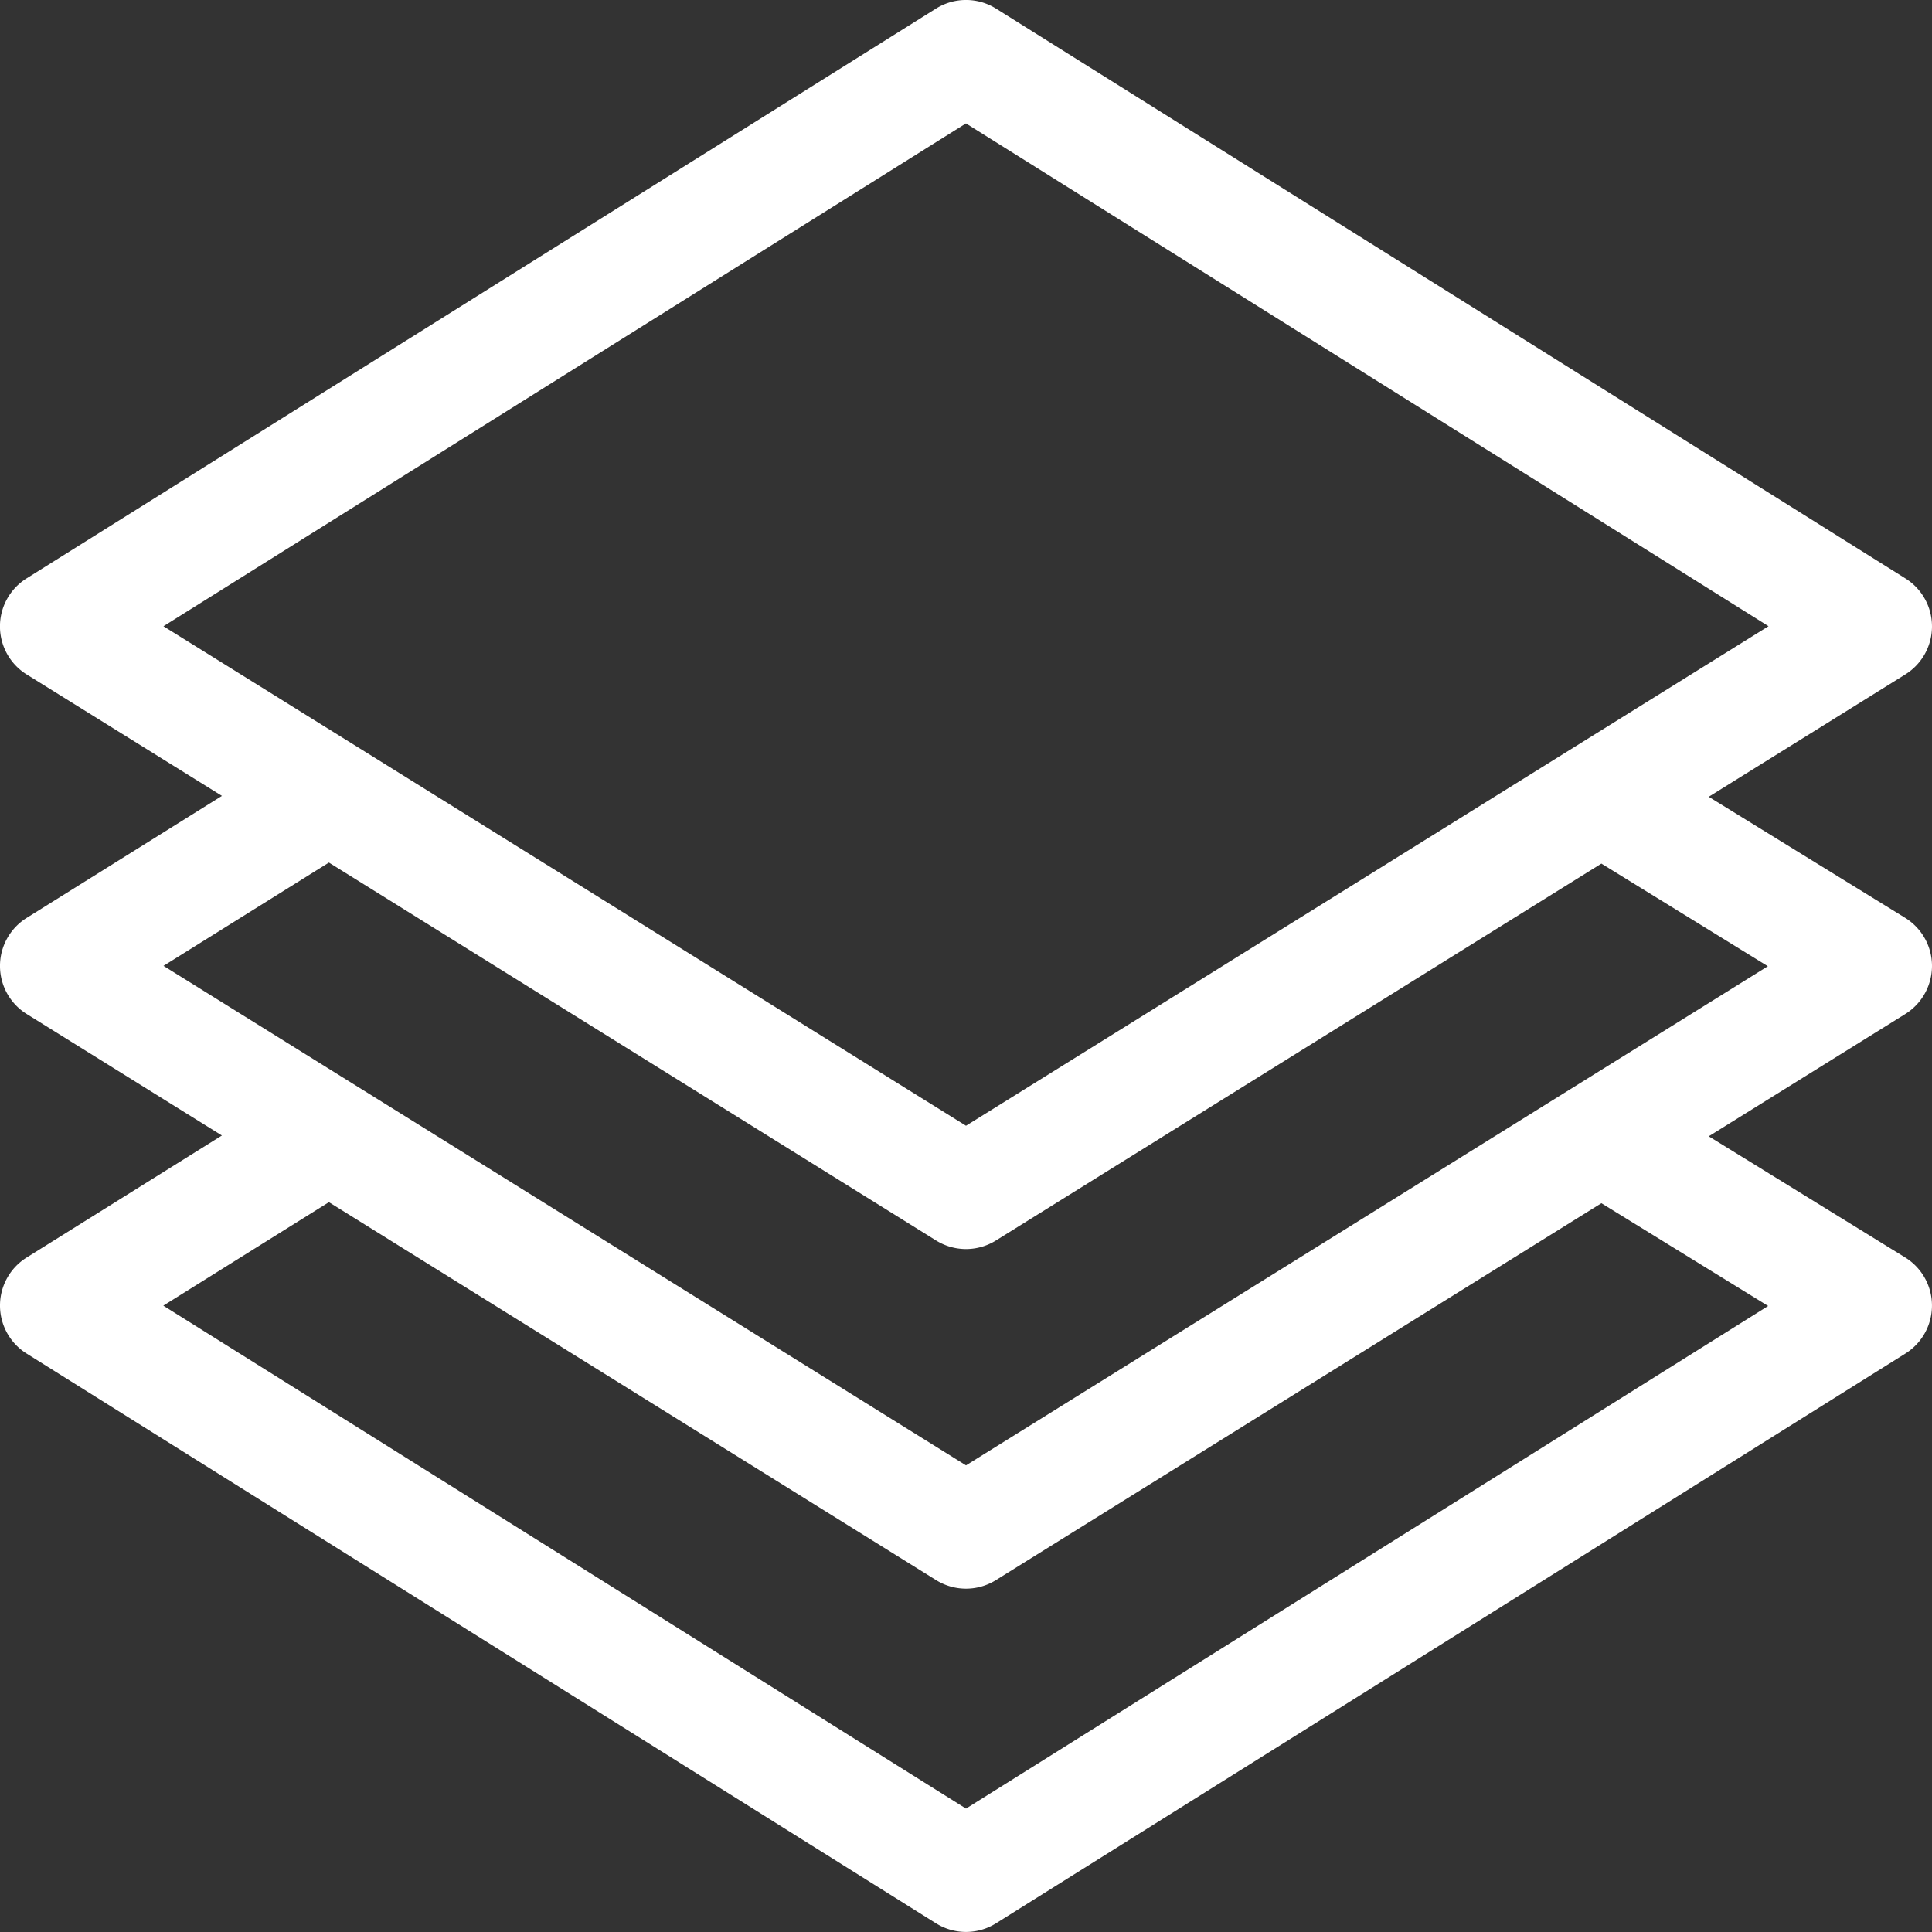 <svg xmlns="http://www.w3.org/2000/svg" width="41" height="41"><rect width="100%" height="100%" fill="#333333" stroke="none"/><path d="M41 20.497c-.001-.416-.217-.801-.571-1.02l-4.167-2.568 4.171-2.596a1.201 1.201 0 0 0 .003-2.038L21.138.183a1.201 1.201 0 0 0-1.276 0L.563 12.275a1.201 1.201 0 0 0 .003 2.038L4.71 16.89.565 19.48a1.201 1.201 0 0 0 .002 2.039l4.142 2.578-4.144 2.59a1.201 1.201 0 0 0-.001 2.037l19.298 12.091a1.2 1.2 0 0 0 1.276 0l19.298-12.091a1.201 1.201 0 0 0-.007-2.04l-4.167-2.57 4.171-2.595c.353-.22.567-.607.567-1.023ZM3.469 13.29l17.03-10.671 17.032 10.67L20.5 23.89 3.469 13.29Zm34.054 14.425L20.5 38.381 3.466 27.708l3.514-2.196 12.885 8.02a1.2 1.2 0 0 0 1.27 0l12.849-7.998 3.539 2.181ZM20.5 31.097l-17.03-10.6 3.51-2.192 12.885 8.02a1.2 1.2 0 0 0 1.27 0l12.849-7.998 3.533 2.178L20.5 31.097Z" fill="#FFFFFF" fill-rule="evenodd" data-name="Path 19708"/></svg>